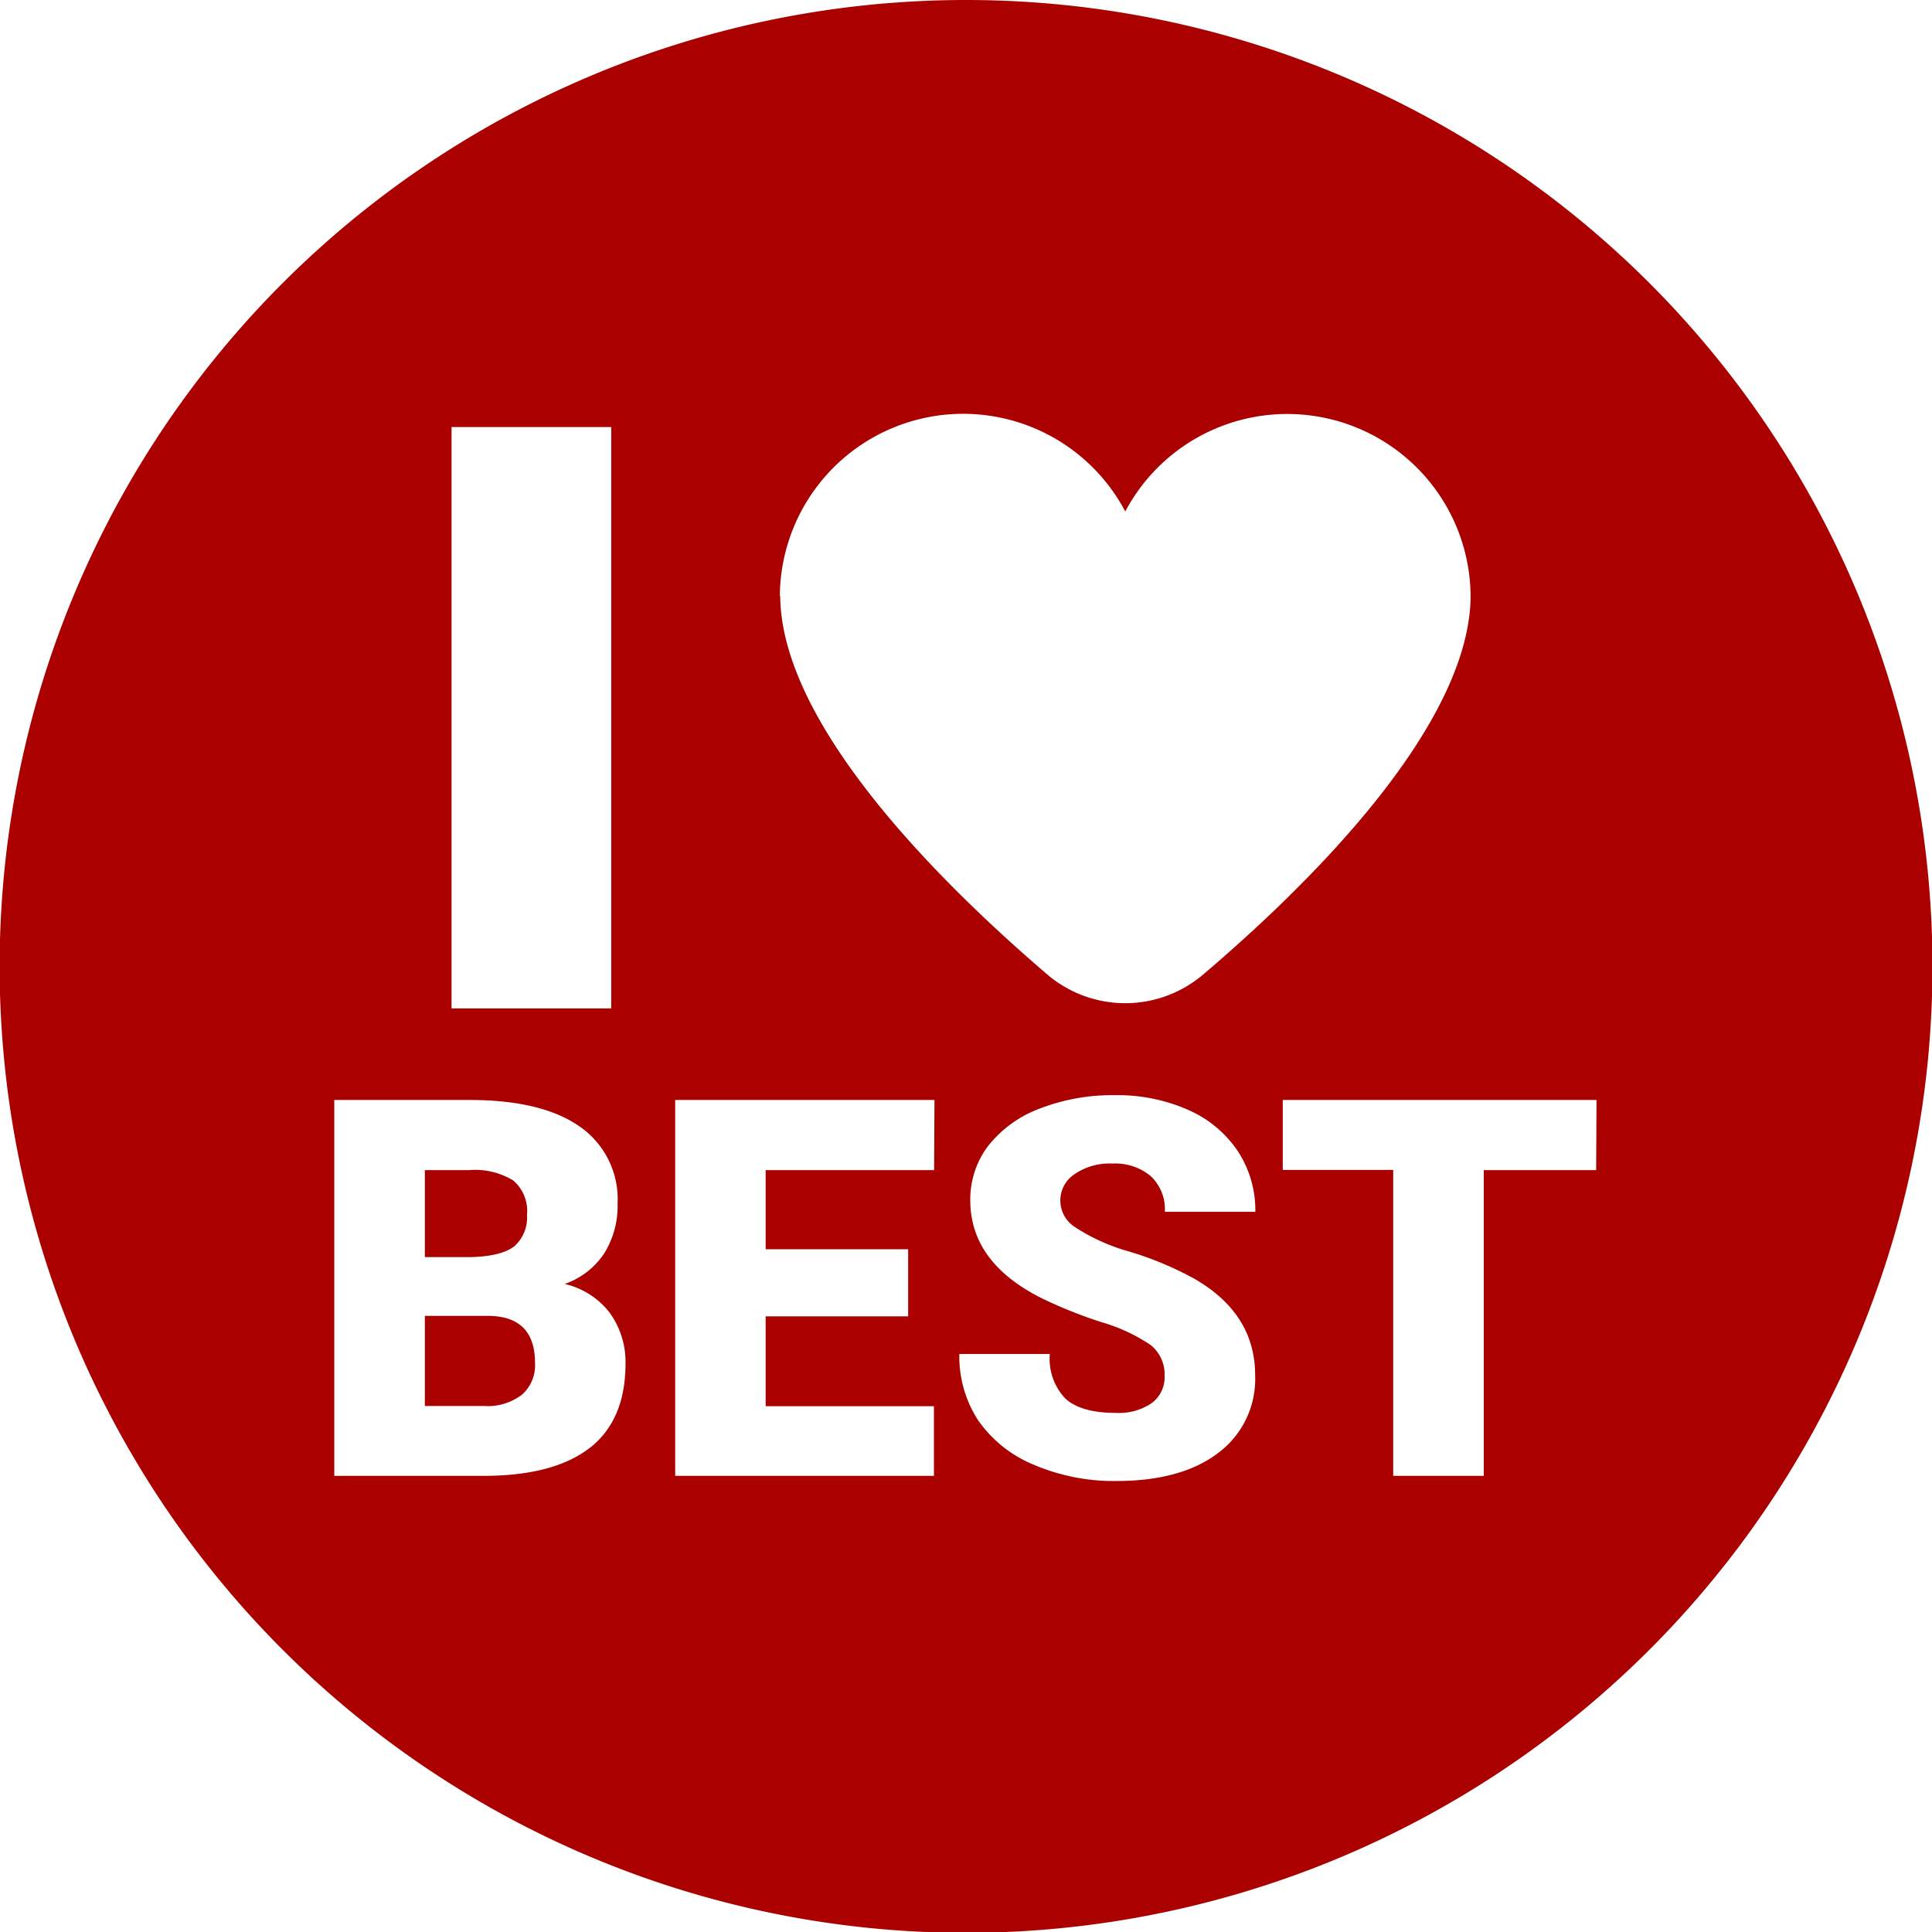<svg id="Layer_1" data-name="Layer 1" xmlns="http://www.w3.org/2000/svg" viewBox="0 0 209.91 209.91"><defs><style>.cls-1{fill:#a00;}</style></defs><title>sticker</title><path class="cls-1" d="M633.83,415a4.19,4.19,0,0,0,1.37-3.41,4.39,4.39,0,0,0-1.48-3.72,7.94,7.94,0,0,0-4.79-1.14H624.1v9.45h5.13C631.38,416.11,632.92,415.71,633.83,415Z" transform="translate(-577.94 -279.6)"/><path class="cls-1" d="M631,422.57h-6.9v9.79h6.45a6.13,6.13,0,0,0,4.09-1.22,4.26,4.26,0,0,0,1.43-3.44Q636.07,422.6,631,422.57Z" transform="translate(-577.94 -279.6)"/><path class="cls-1" d="M682.9,279.6a105,105,0,1,0,105,105A105,105,0,0,0,682.9,279.6ZM627,326h17.35v63.16H627Zm15.05,110.88q-3.81,3-11.26,3.07H614.26V399.11h14.67q7.88,0,12,2.89a9.6,9.6,0,0,1,4.11,8.38,9.74,9.74,0,0,1-1.46,5.41,8.46,8.46,0,0,1-4.29,3.31,8.6,8.6,0,0,1,4.9,3.14,9.11,9.11,0,0,1,1.71,5.6Q645.88,433.84,642.09,436.86Zm37.38-30.15H661.13v8.6h15.48v7.29H661.13v9.76h18.28v7.57H651.3V399.11h28.17Zm-16.76-62.36a19.92,19.92,0,0,1,37.53-9.2,19.92,19.92,0,0,1,37.52,9.2c-.09,14.27-18,31.72-29.07,41.12a13.06,13.06,0,0,1-16.91,0C680.74,376.07,662.8,358.62,662.71,344.35Zm32.12,68.59a21.27,21.27,0,0,0,5.91,2.64,36.31,36.31,0,0,1,7,2.93q6.62,3.81,6.61,10.51a10,10,0,0,1-4,8.41q-4,3.06-11.08,3.06a22.08,22.08,0,0,1-9-1.78,13.66,13.66,0,0,1-6.06-4.88,12.76,12.76,0,0,1-2-7.14H692a6.27,6.27,0,0,0,1.69,4.84q1.69,1.56,5.51,1.56a6.29,6.29,0,0,0,3.86-1.06,3.46,3.46,0,0,0,1.41-2.95,4.08,4.08,0,0,0-1.52-3.37,19.16,19.16,0,0,0-5.37-2.49,50.12,50.12,0,0,1-6.28-2.5q-7.93-3.89-7.94-10.71a9.58,9.58,0,0,1,2-6,12.85,12.85,0,0,1,5.59-4,21.81,21.81,0,0,1,8.13-1.44,18.94,18.94,0,0,1,7.89,1.57,12.54,12.54,0,0,1,5.43,4.47,11.7,11.7,0,0,1,1.93,6.63H704.5a4.94,4.94,0,0,0-1.53-3.87,6,6,0,0,0-4.13-1.37,6.72,6.72,0,0,0-4.16,1.16,3.42,3.42,0,0,0,.15,5.8Zm56.57-6.23H739.15v33.22h-9.84V406.71h-12v-7.6H751.4Z" transform="translate(-577.94 -279.6)"/></svg>